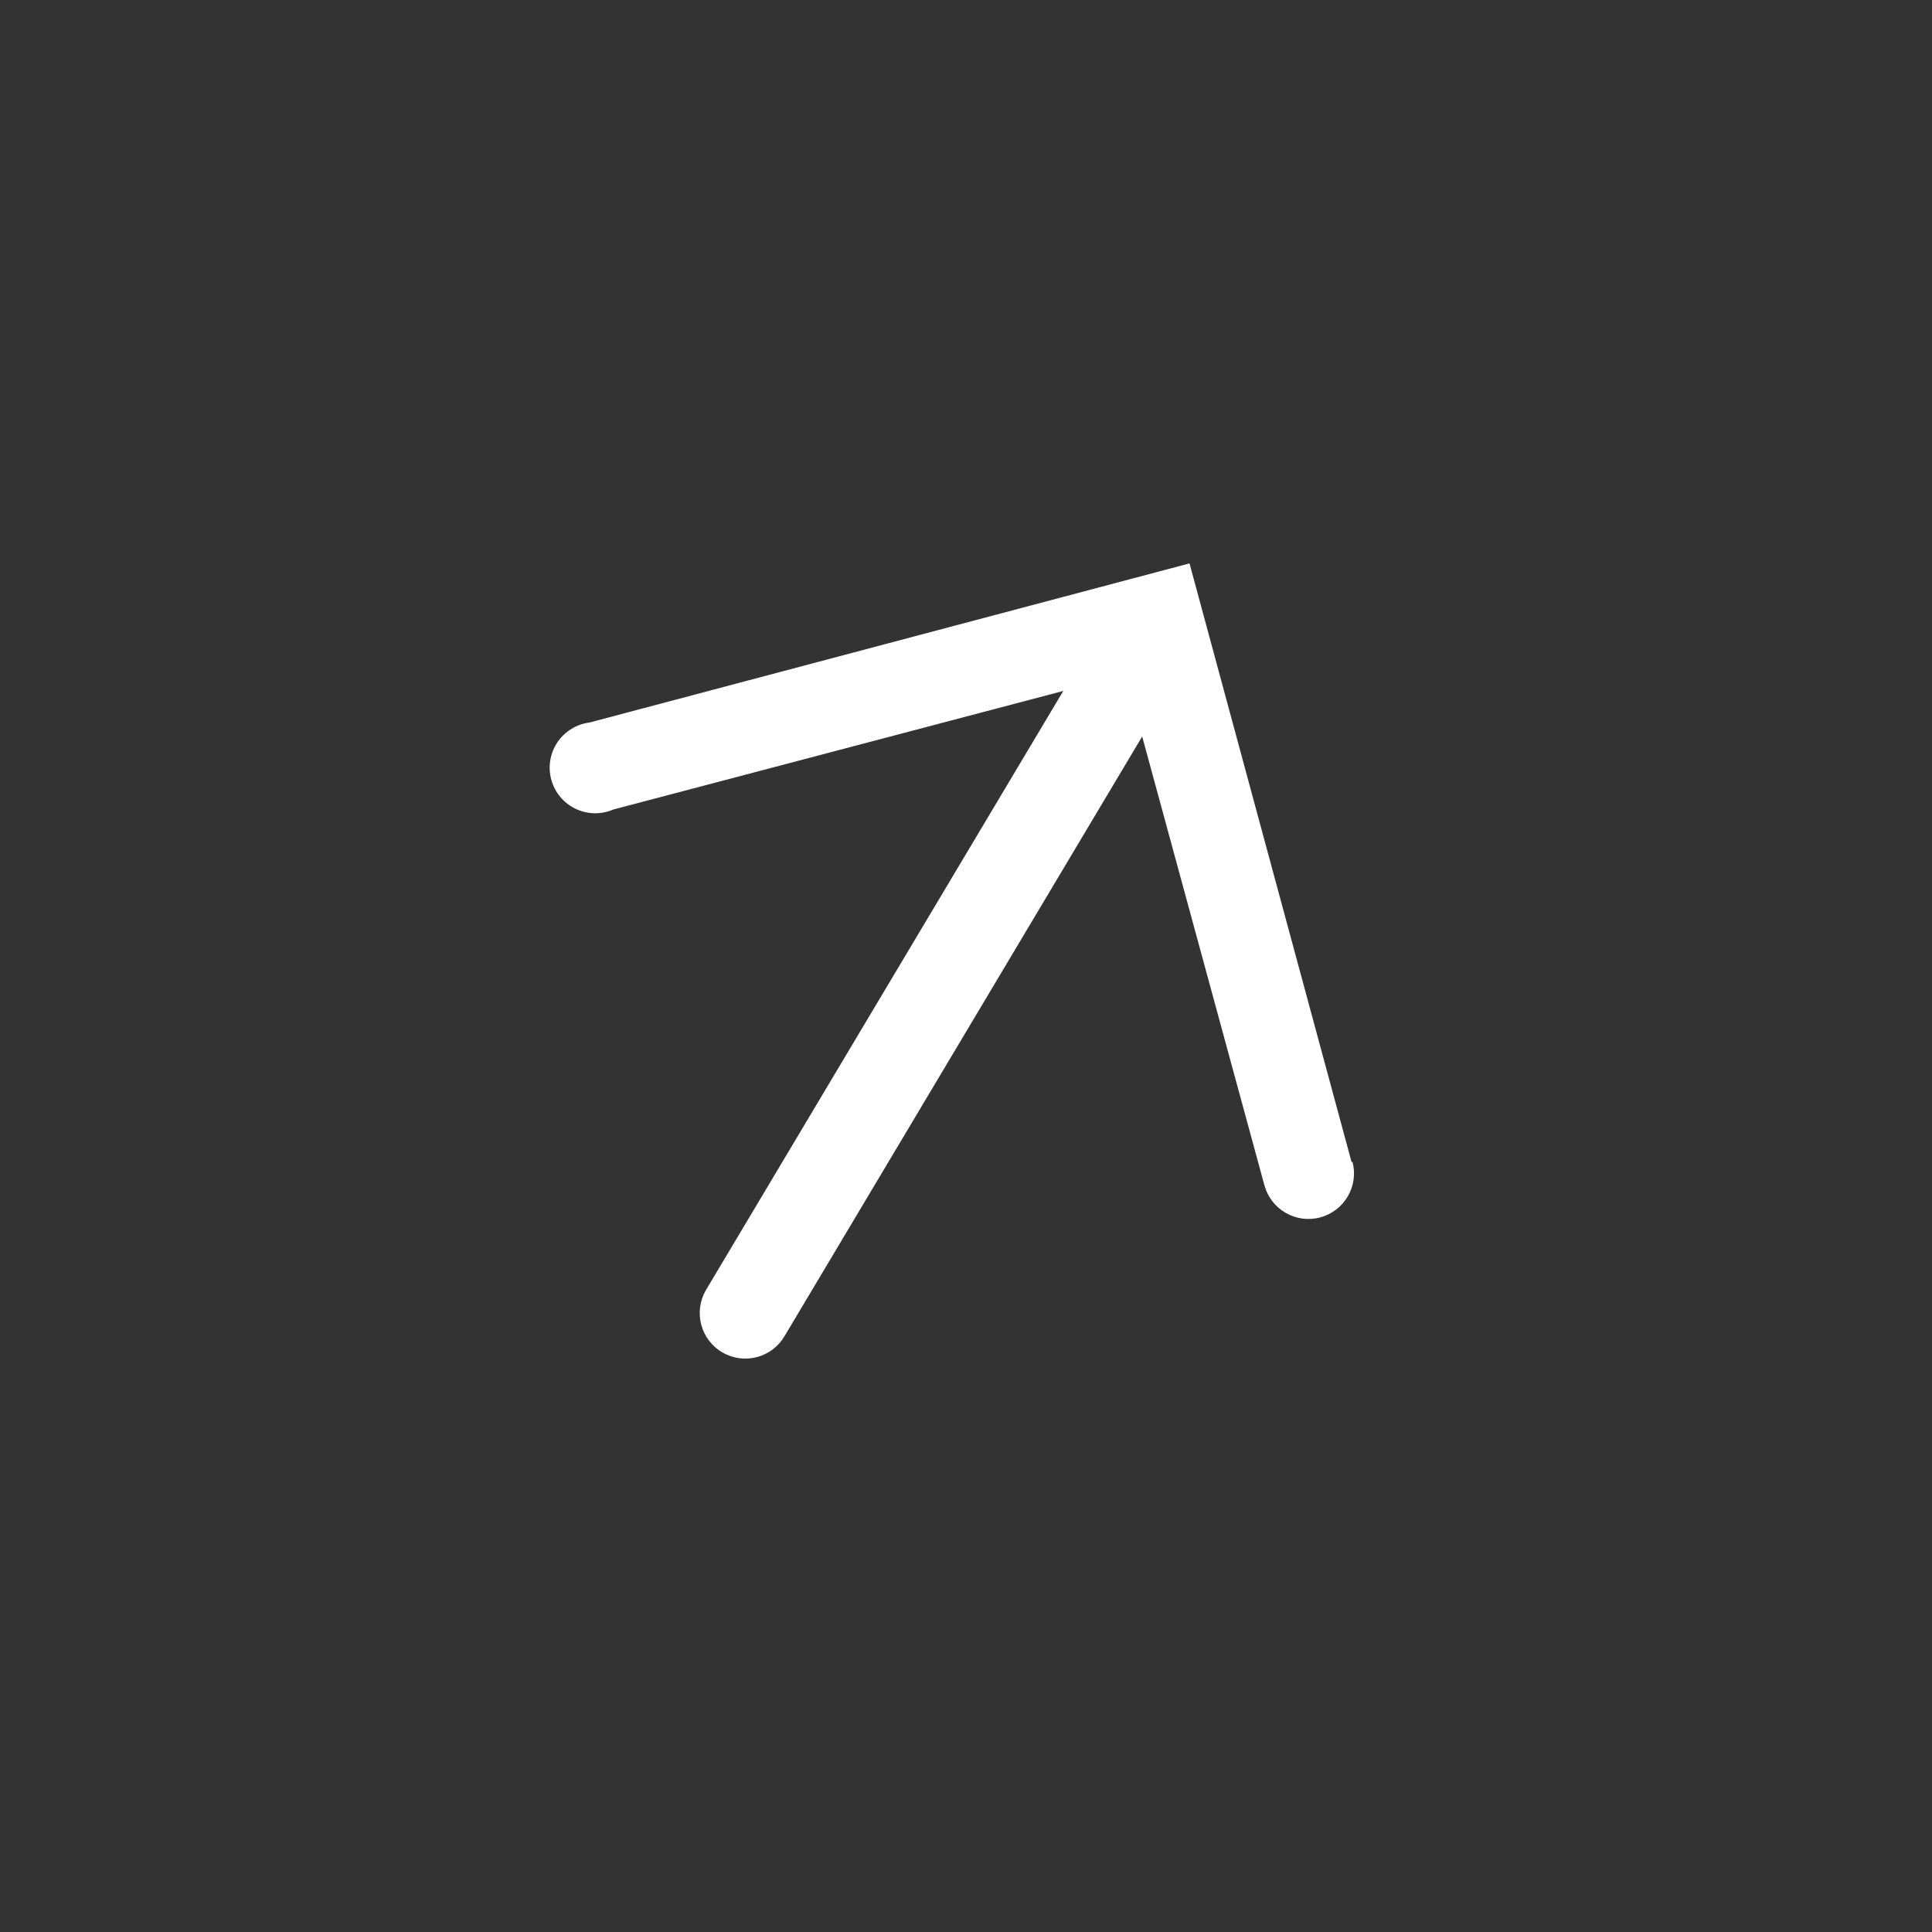 <svg width="52" height="52" viewBox="0 0 52 52" fill="none" xmlns="http://www.w3.org/2000/svg">
<rect x="0" y="0" width="52" height="52" fill="#333333" stroke="none"/>
<path d="M36.382 31.292L32.016 15.164L15.866 19.447C15.691 19.469 15.524 19.528 15.375 19.621C15.225 19.714 15.098 19.837 15 19.983C14.903 20.13 14.838 20.295 14.81 20.469C14.783 20.642 14.792 20.819 14.839 20.989C14.886 21.158 14.968 21.316 15.081 21.45C15.194 21.585 15.334 21.694 15.493 21.769C15.651 21.845 15.824 21.886 16 21.889C16.175 21.892 16.35 21.857 16.511 21.787L28.618 18.597L18.997 34.728C18.835 35.009 18.791 35.344 18.875 35.658C18.959 35.972 19.165 36.24 19.446 36.403C19.728 36.565 20.063 36.609 20.377 36.525C20.691 36.441 20.959 36.236 21.121 35.954L30.742 19.823L34.032 31.903C34.118 32.217 34.324 32.485 34.607 32.646C34.889 32.808 35.224 32.851 35.538 32.766C35.852 32.68 36.119 32.474 36.281 32.191C36.443 31.909 36.486 31.574 36.4 31.26L36.382 31.292Z" fill="white"/>
</svg>
